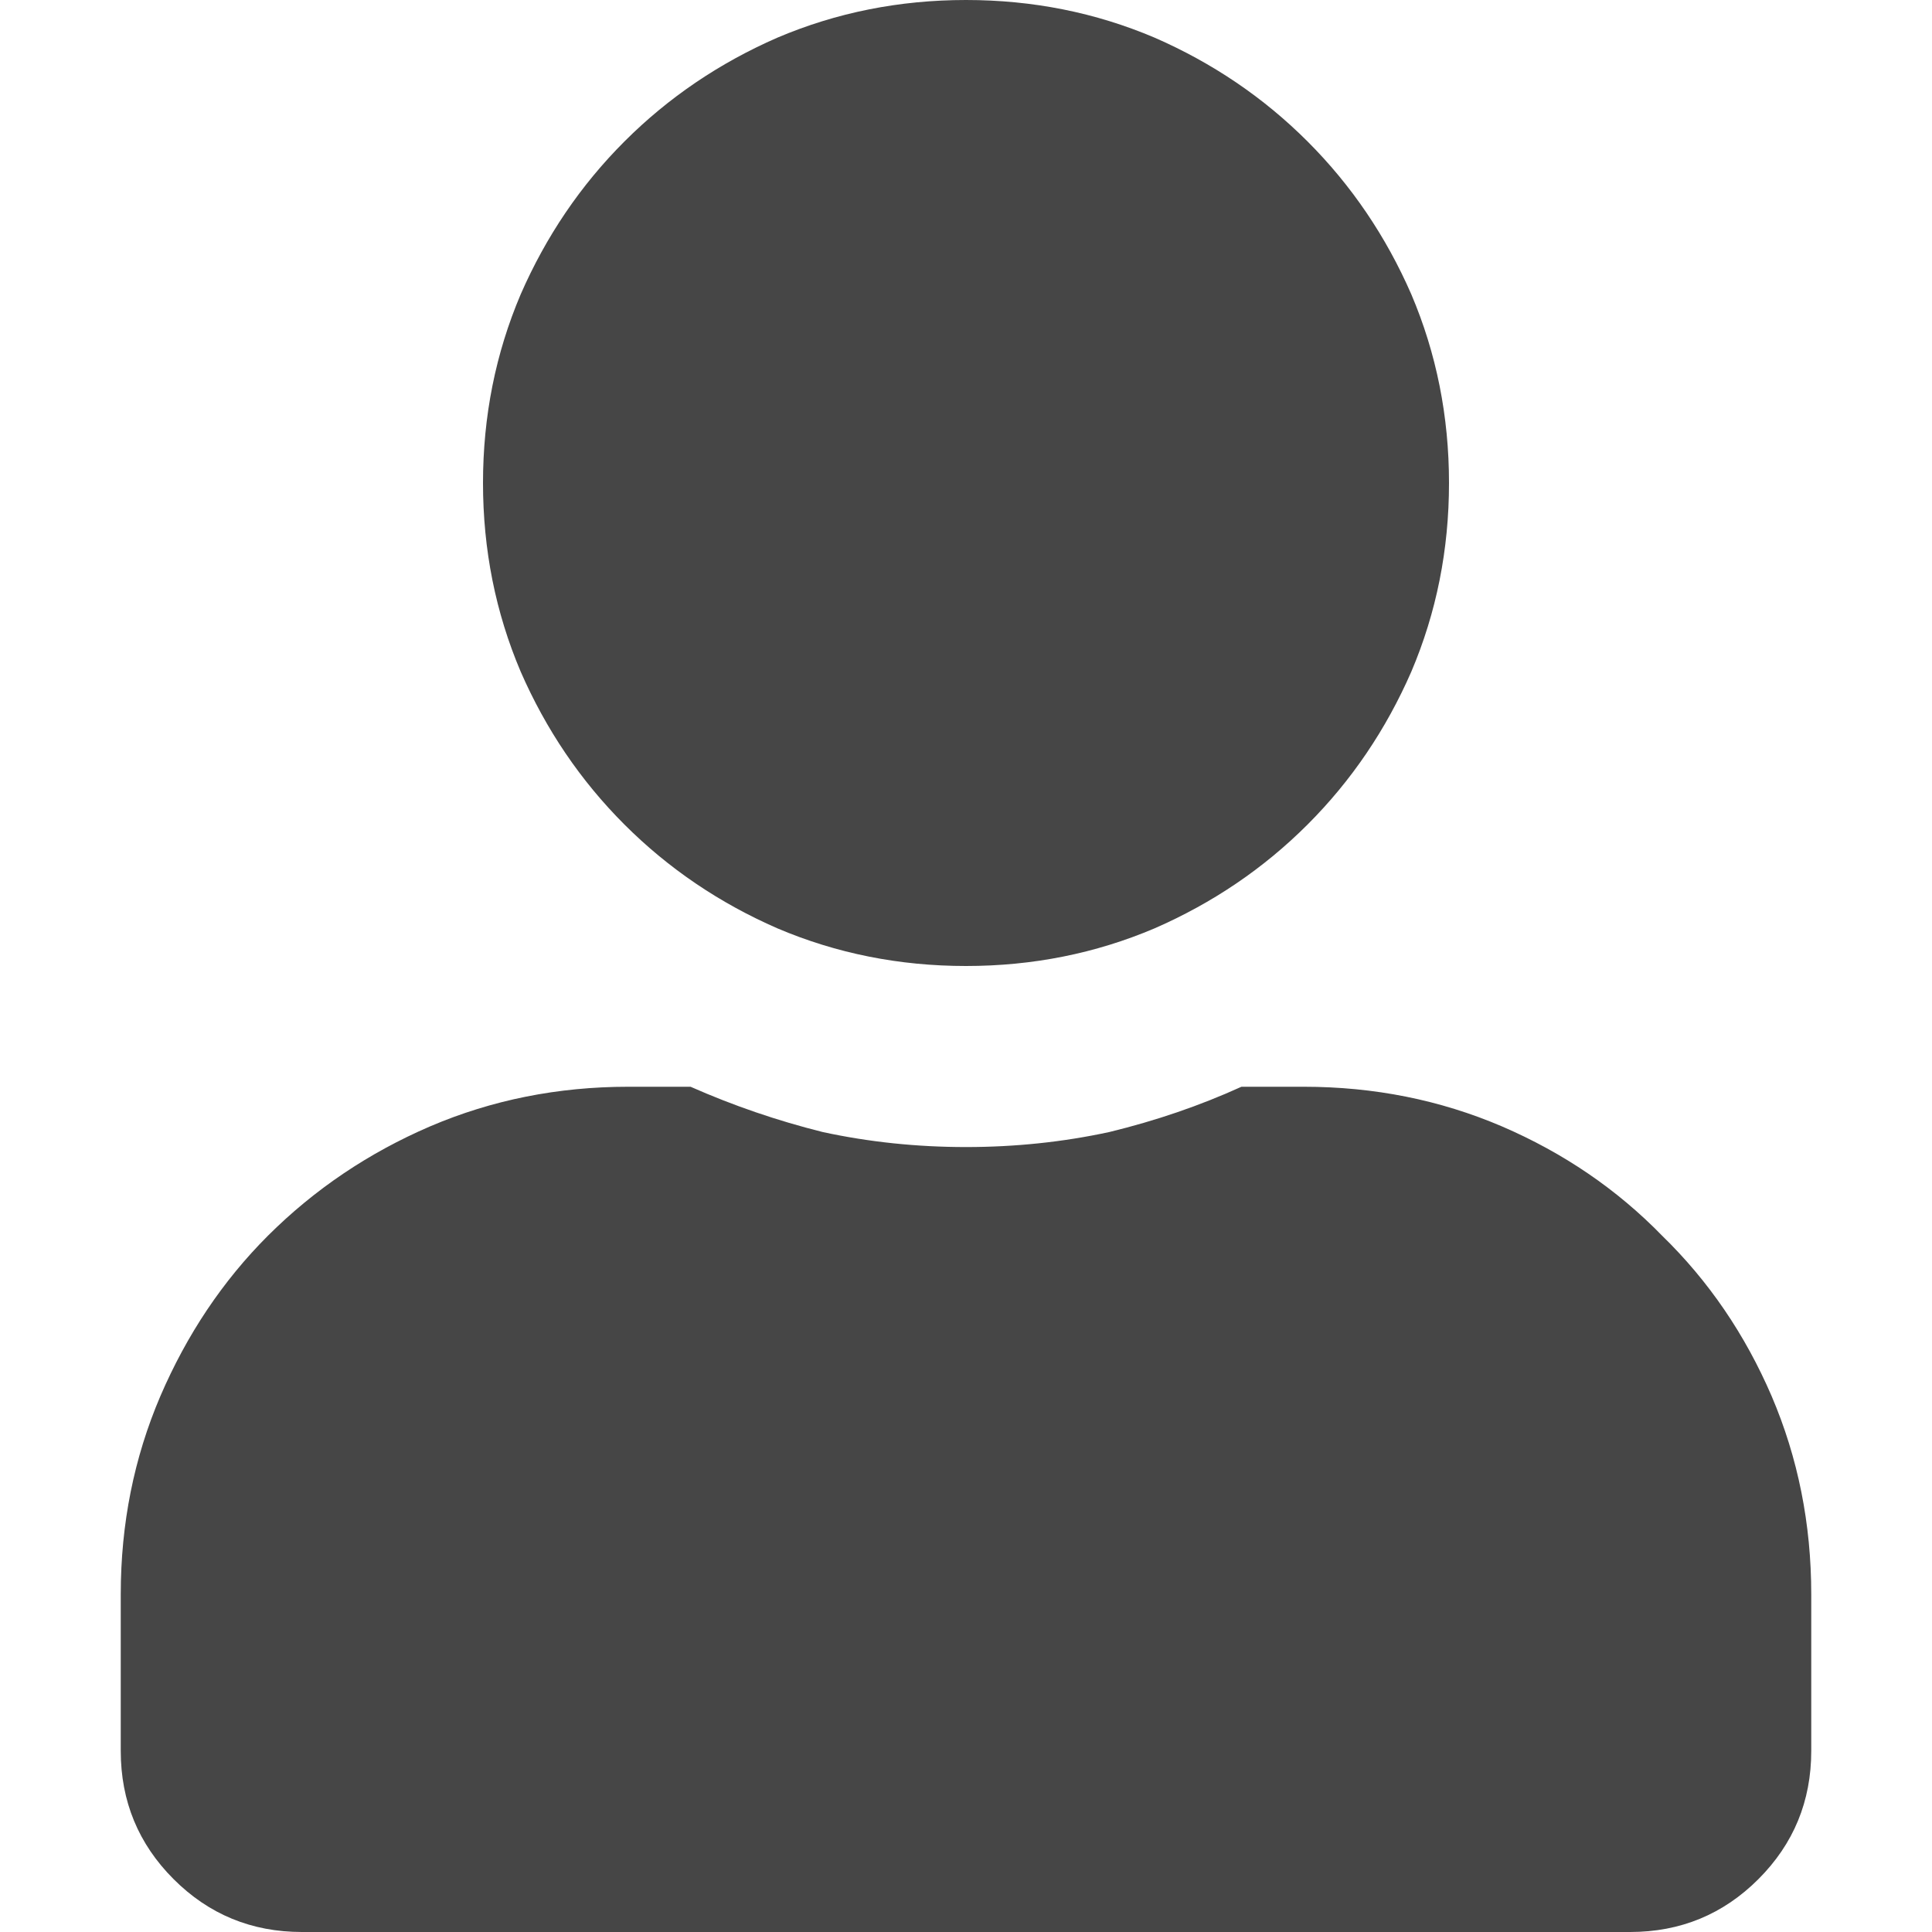 <svg width="14" height="14" viewBox="0 0 14 14" fill="none" xmlns="http://www.w3.org/2000/svg">
<path d="M7 7C7.483 7 7.939 6.909 8.367 6.727C8.786 6.544 9.156 6.294 9.475 5.975C9.794 5.656 10.044 5.286 10.227 4.867C10.409 4.439 10.5 3.983 10.5 3.5C10.5 3.017 10.409 2.561 10.227 2.133C10.044 1.714 9.794 1.344 9.475 1.025C9.156 0.706 8.786 0.456 8.367 0.273C7.939 0.091 7.483 0 7 0C6.517 0 6.061 0.091 5.633 0.273C5.214 0.456 4.844 0.706 4.525 1.025C4.206 1.344 3.956 1.714 3.773 2.133C3.591 2.561 3.5 3.017 3.5 3.5C3.5 3.983 3.591 4.439 3.773 4.867C3.956 5.286 4.206 5.656 4.525 5.975C4.844 6.294 5.214 6.544 5.633 6.727C6.061 6.909 6.517 7 7 7ZM9.447 7.875H8.996C8.695 8.012 8.376 8.121 8.039 8.203C7.702 8.276 7.355 8.312 7 8.312C6.645 8.312 6.298 8.276 5.961 8.203C5.633 8.121 5.314 8.012 5.004 7.875H4.553C4.042 7.875 3.564 7.971 3.117 8.162C2.671 8.354 2.279 8.618 1.941 8.955C1.613 9.283 1.354 9.671 1.162 10.117C0.971 10.564 0.875 11.042 0.875 11.553V12.688C0.875 13.052 1.003 13.362 1.258 13.617C1.513 13.872 1.823 14 2.188 14H11.812C12.177 14 12.487 13.872 12.742 13.617C12.997 13.362 13.125 13.052 13.125 12.688V11.553C13.125 11.042 13.029 10.564 12.838 10.117C12.646 9.671 12.382 9.283 12.045 8.955C11.717 8.618 11.329 8.354 10.883 8.162C10.436 7.971 9.958 7.875 9.447 7.875Z" fill="#464646"/>
</svg>
